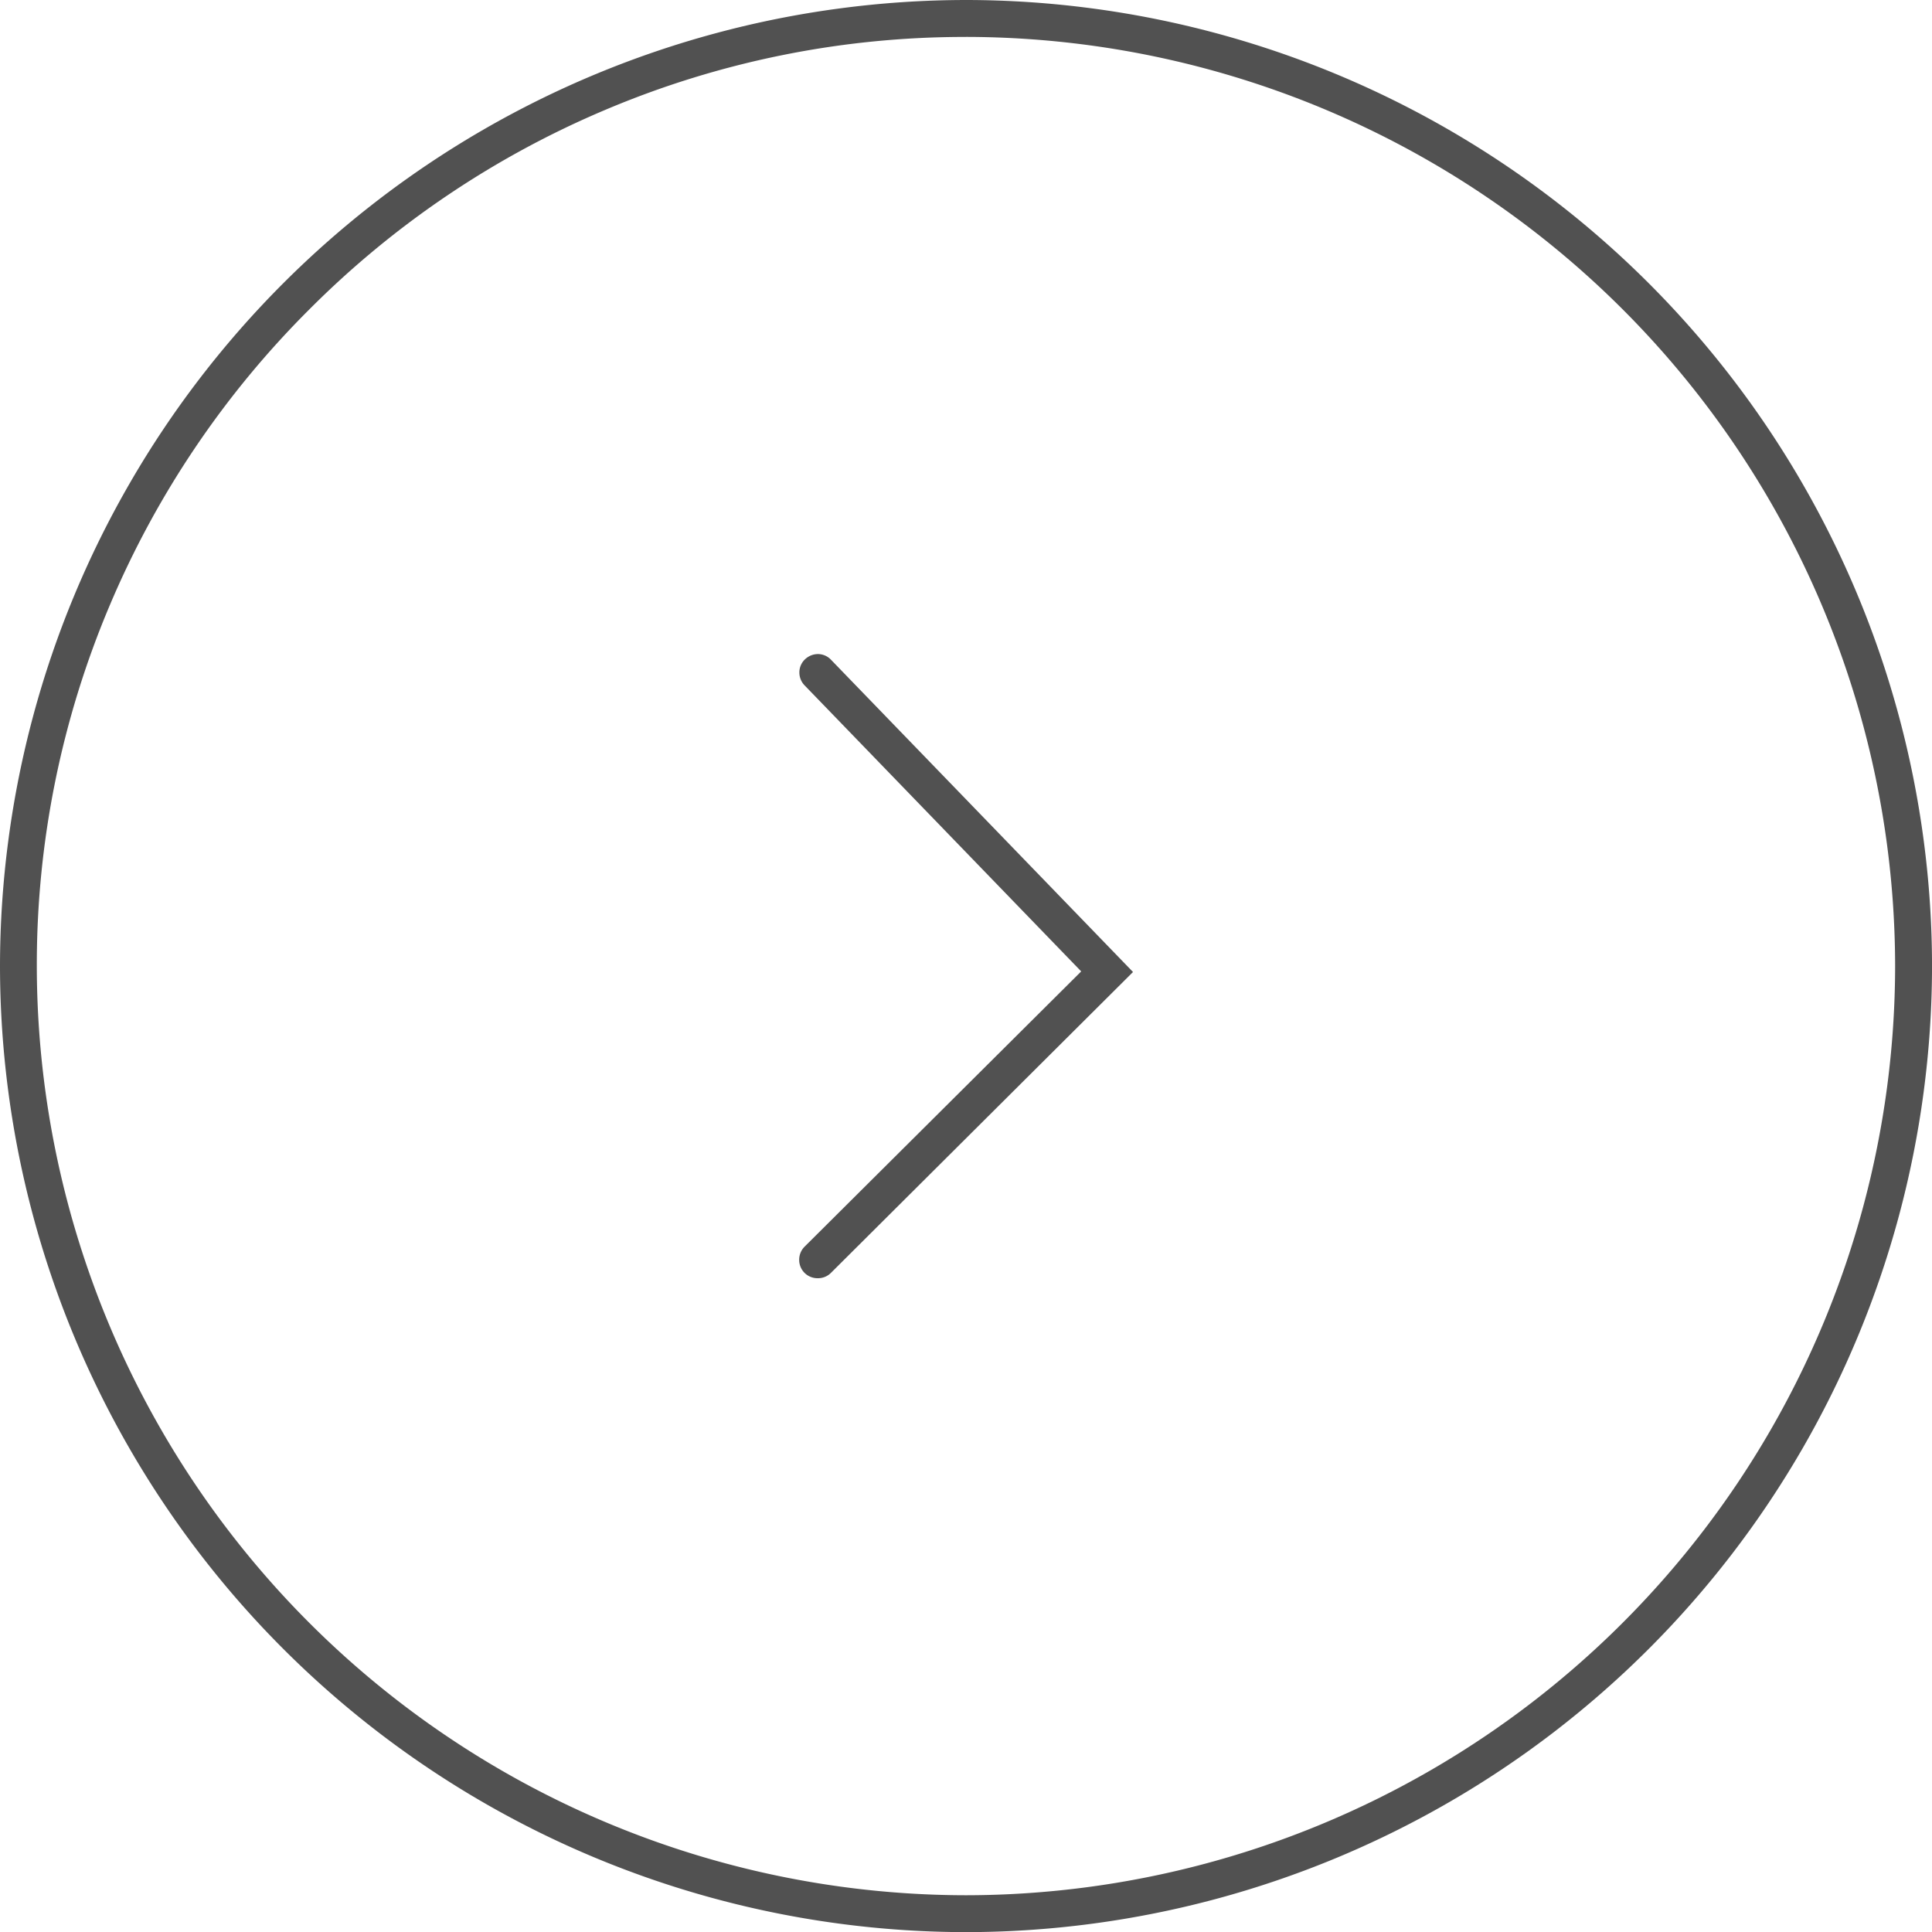<svg xmlns="http://www.w3.org/2000/svg" width="61.452" height="61.455" viewBox="0 0 61.452 61.455">
  <g id="Group_27" data-name="Group 27" transform="translate(-1551.548 -948.545)">
    <path id="Subtraction_9" data-name="Subtraction 9" d="M-11661.274-4930.546a30.761,30.761,0,0,1-30.725-30.728,30.761,30.761,0,0,1,30.725-30.728,30.762,30.762,0,0,1,30.728,30.728A30.762,30.762,0,0,1-11661.274-4930.546Zm0-60.281a29.31,29.31,0,0,0-11.493,2.328,29.473,29.473,0,0,0-9.394,6.339,29.5,29.5,0,0,0-6.34,9.395,29.309,29.309,0,0,0-2.327,11.493,29.587,29.587,0,0,0,29.554,29.553,29.587,29.587,0,0,0,29.554-29.553A29.587,29.587,0,0,0-11661.274-4990.828Z" transform="translate(13243.547 5940.547)" fill="#515151"/>
    <path id="Subtraction_8" data-name="Subtraction 8" d="M-11691.413-4972.144a.582.582,0,0,1-.416-.171.581.581,0,0,1-.17-.414.587.587,0,0,1,.17-.417l8.8-8.757-8.8-9.1a.587.587,0,0,1-.164-.408.572.572,0,0,1,.179-.419.6.6,0,0,1,.417-.167.574.574,0,0,1,.411.182l9.605,9.931-9.611,9.573A.579.579,0,0,1-11691.413-4972.144Z" transform="translate(13268.967 5961.346)" fill="#515151"/>
  </g>
</svg>
